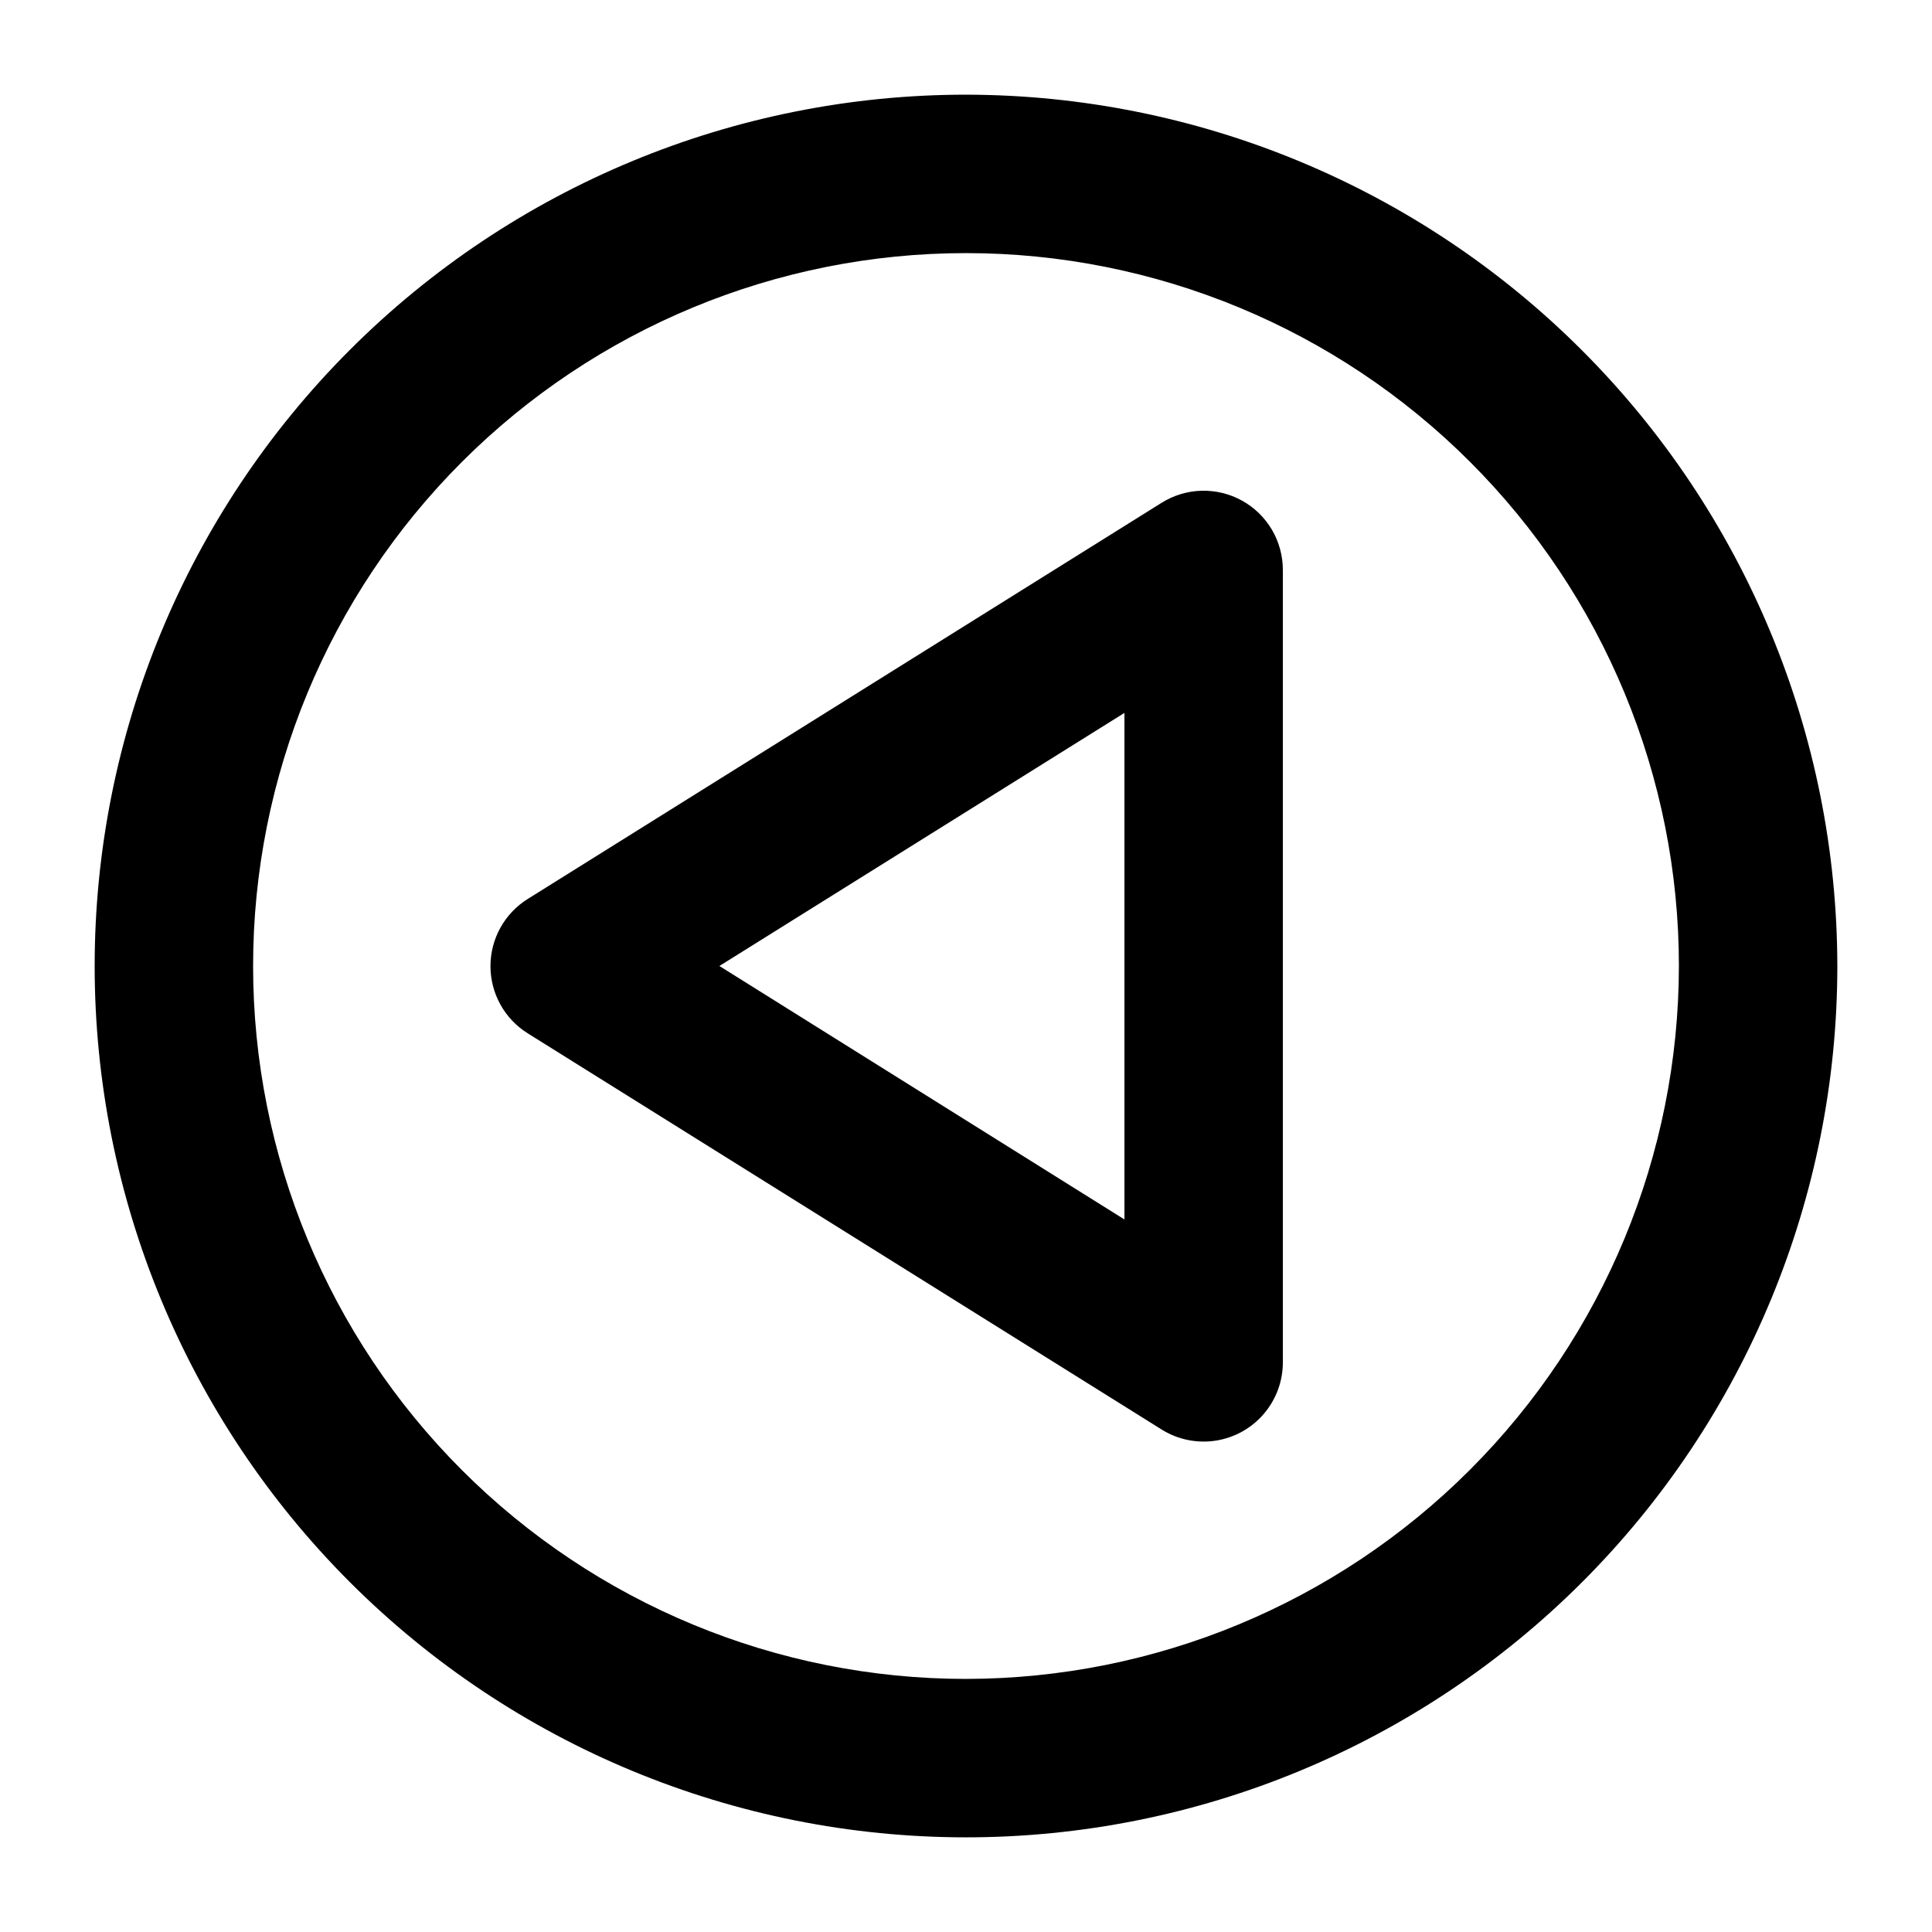 <?xml version="1.0" encoding="UTF-8"?>
<!-- Uploaded to: SVG Repo, www.svgrepo.com, Generator: SVG Repo Mixer Tools -->
<svg fill="#000000" width="800px" height="800px" version="1.1" viewBox="144 144 512 512" xmlns="http://www.w3.org/2000/svg">
 <g>
  <path d="m400 169.09c-61.242 0-119.98 24.328-163.28 67.633s-67.633 102.04-67.633 163.28 24.328 119.97 67.633 163.28c43.305 43.305 102.04 67.633 163.28 67.633s119.97-24.328 163.28-67.633c43.305-43.305 67.633-102.04 67.633-163.28-0.07-61.223-24.422-119.91-67.711-163.2-43.289-43.289-101.98-67.641-163.2-67.711zm0 419.84c-50.109 0-98.164-19.902-133.59-55.336-35.43-35.43-55.336-83.484-55.336-133.59 0-50.109 19.906-98.164 55.336-133.59s83.484-55.336 133.59-55.336c50.105 0 98.16 19.906 133.59 55.336 35.434 35.43 55.336 83.484 55.336 133.59-0.055 50.09-19.977 98.109-55.395 133.53-35.422 35.418-83.441 55.34-133.53 55.395z"/>
  <path d="m473.14 276.67c-3.277-1.812-6.981-2.719-10.723-2.617-3.742 0.098-7.391 1.199-10.566 3.184l-167.94 104.96 0.004-0.004c-6.18 3.828-9.934 10.578-9.934 17.844 0 7.266 3.754 14.016 9.934 17.844l167.94 104.96h-0.004c4.266 2.664 9.348 3.711 14.316 2.949 4.973-0.766 9.504-3.289 12.77-7.113 3.266-3.824 5.055-8.691 5.031-13.723v-209.92c0-3.75-1.004-7.434-2.906-10.664-1.906-3.231-4.641-5.891-7.922-7.703zm-31.152 190.5-107.34-67.172 107.34-67.07z"/>
 </g>
</svg>
